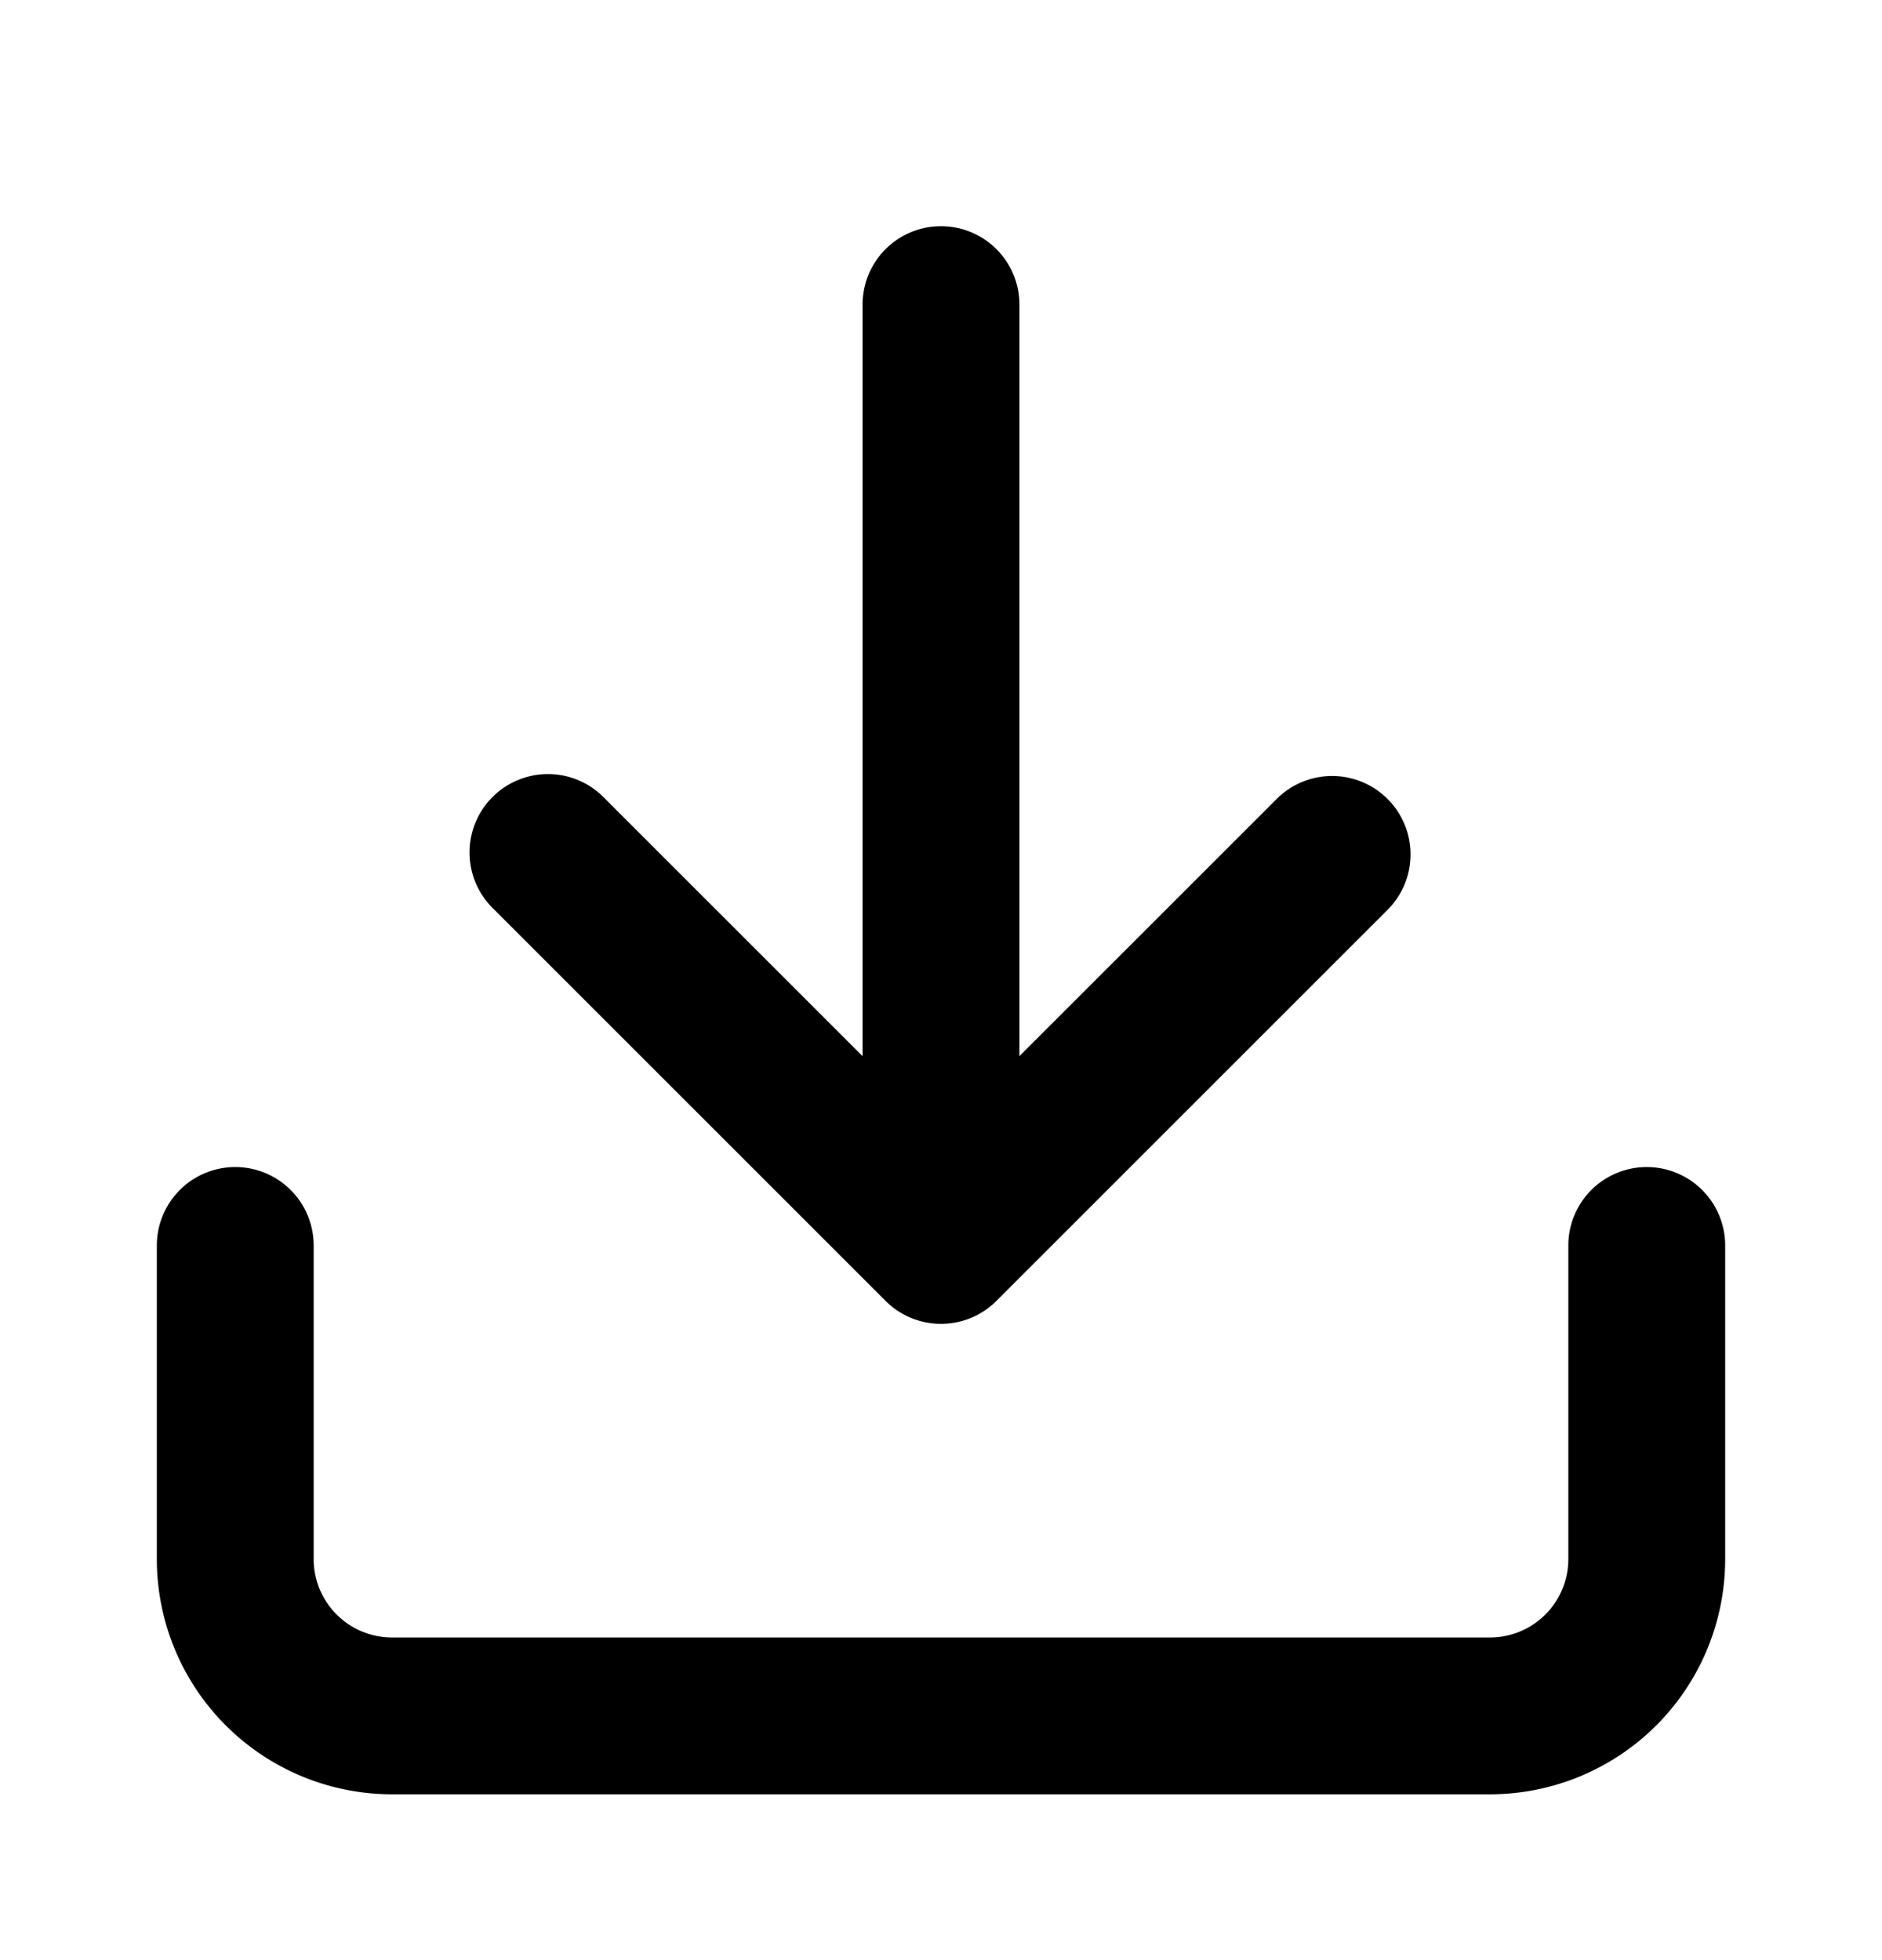 <svg width="24" height="25" fill="none" xmlns="http://www.w3.org/2000/svg"><path d="M13 3.885a1 1 0 10-2 0v9.586l-3.293-3.293a1 1 0 10-1.414 1.414l5 5a1 1 0 001.414 0l5-5a1 1 0 00-1.414-1.414L13 13.47V3.885z" fill="#000"/><path d="M3 14.885a1 1 0 011 1v4a1 1 0 001 1h14a1 1 0 001-1v-4a1 1 0 112 0v4a3 3 0 01-3 3H5a3 3 0 01-3-3v-4a1 1 0 011-1z" fill="#000"/></svg>